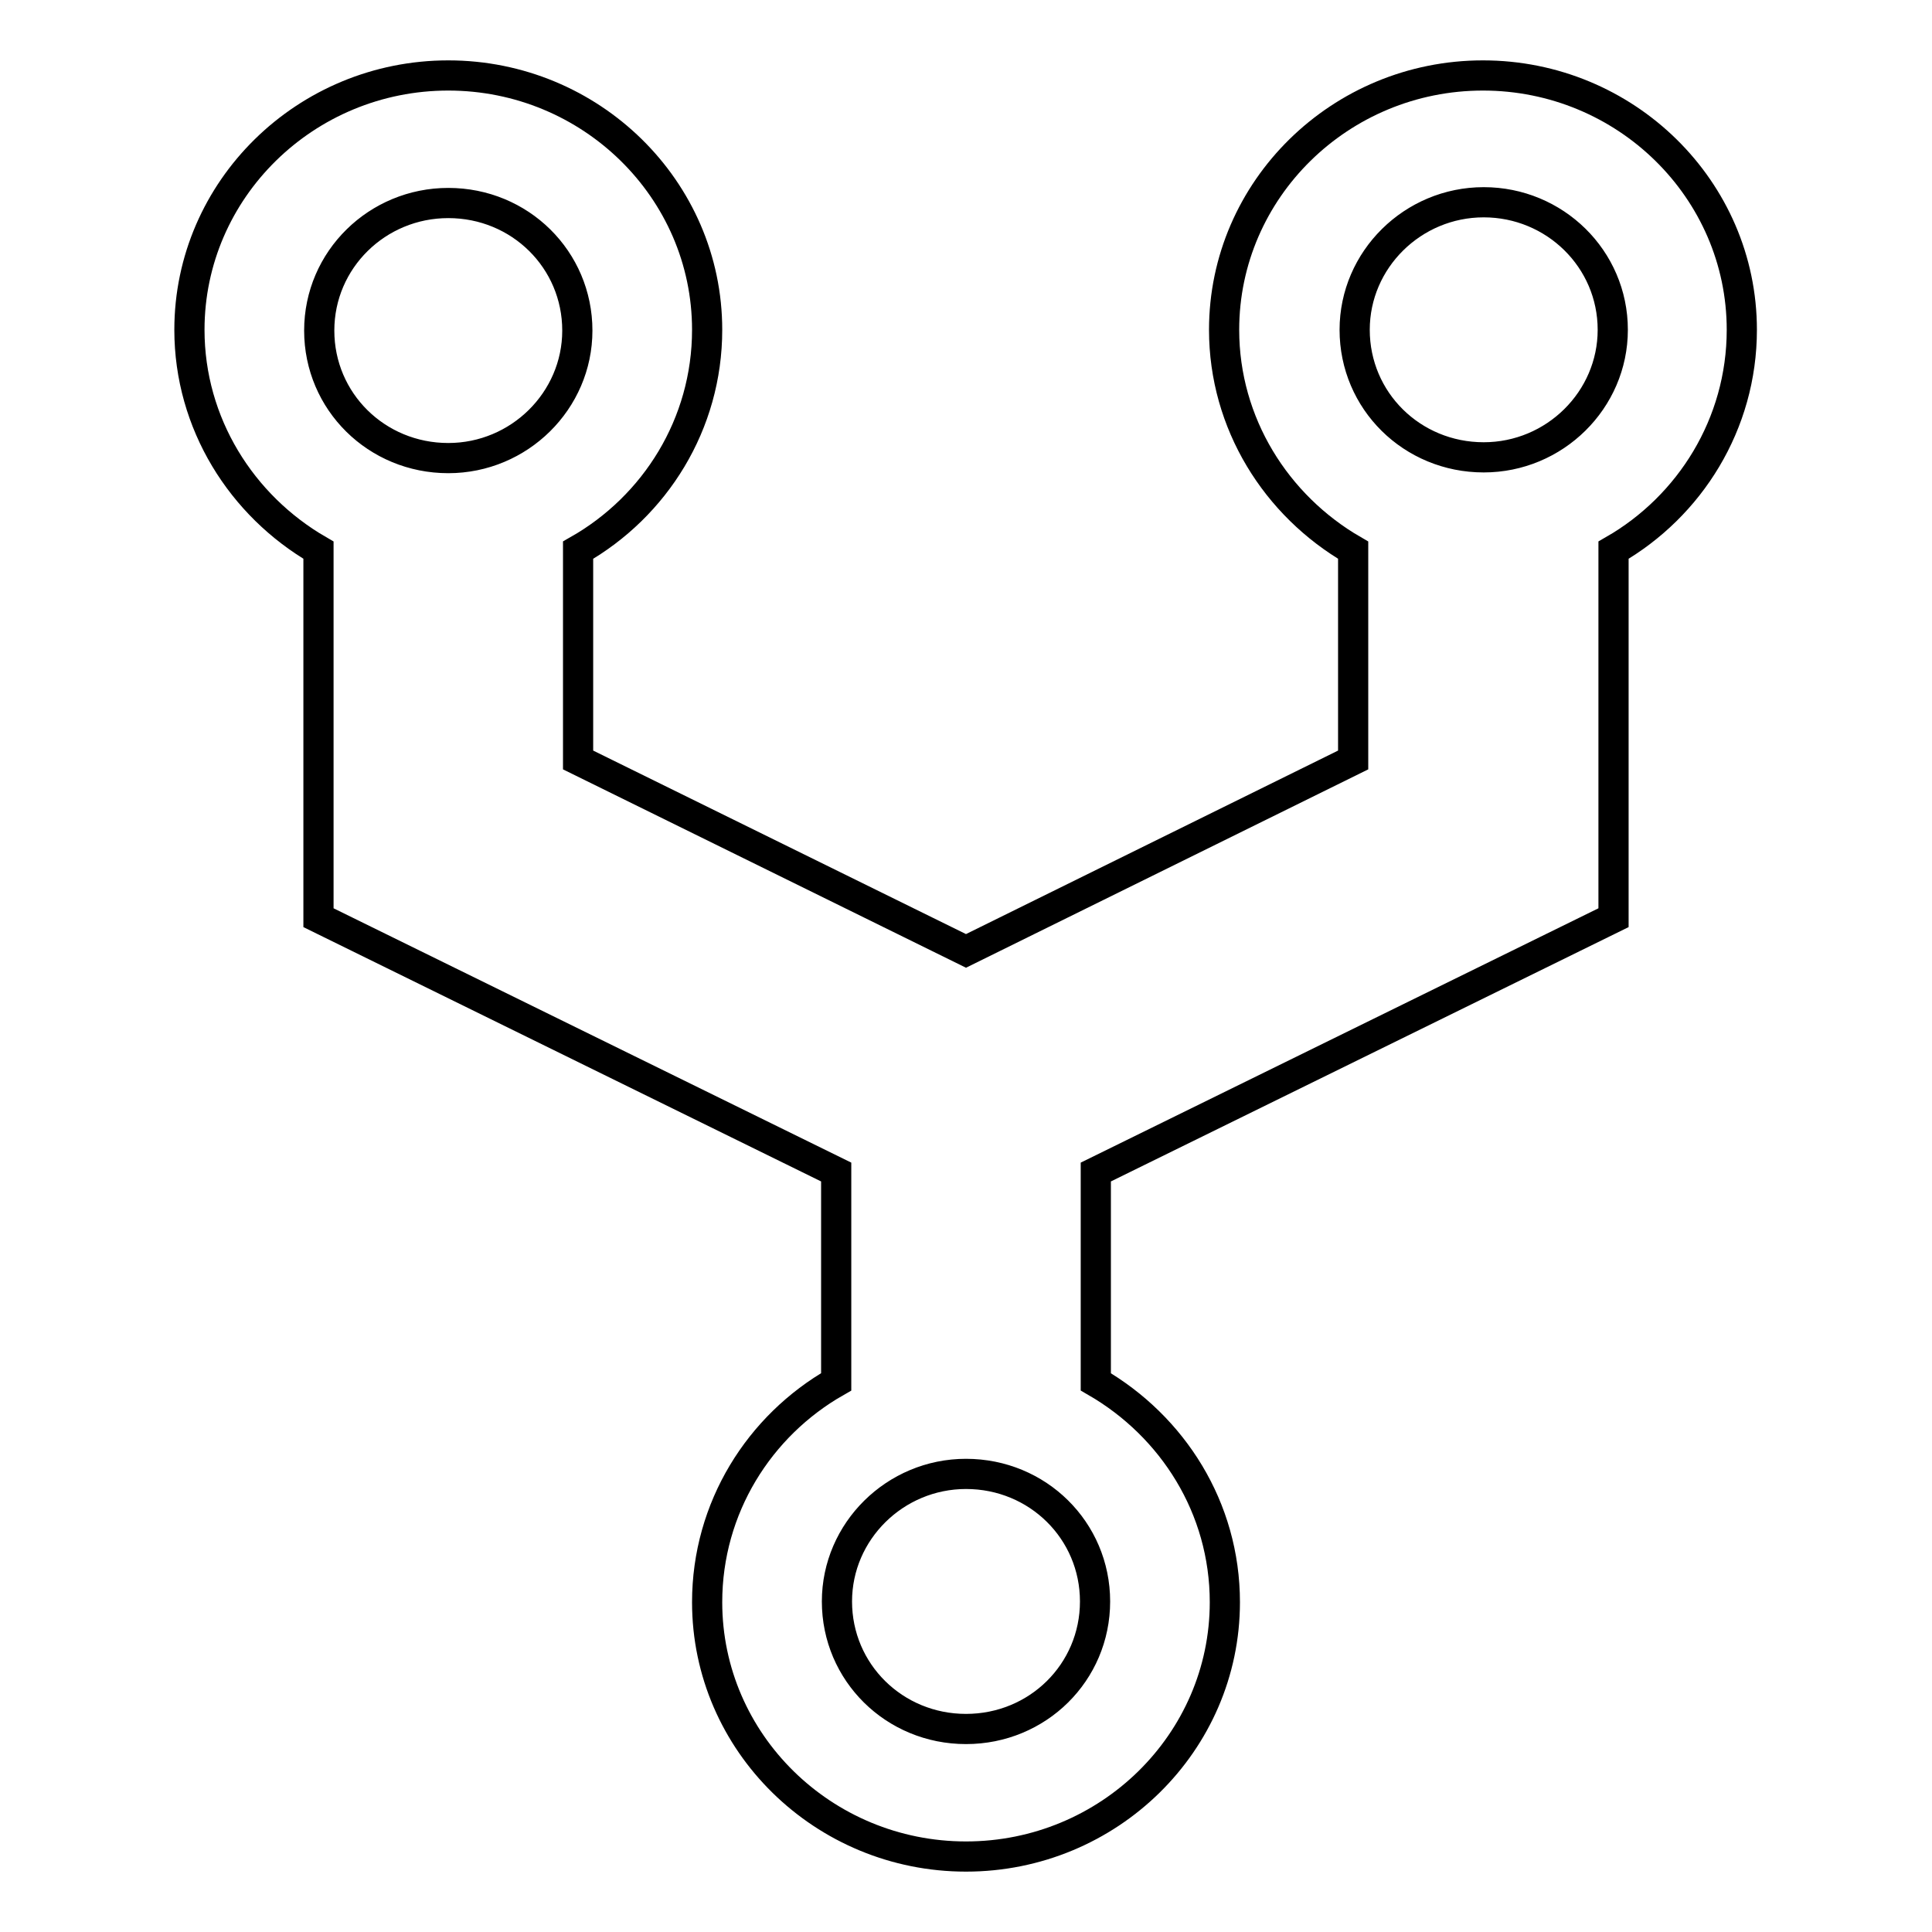 <?xml version="1.0" encoding="utf-8"?>
<!-- Svg Vector Icons : http://www.onlinewebfonts.com/icon -->
<!DOCTYPE svg PUBLIC "-//W3C//DTD SVG 1.1//EN" "http://www.w3.org/Graphics/SVG/1.1/DTD/svg11.dtd">
<svg version="1.1" xmlns="http://www.w3.org/2000/svg" xmlns:xlink="http://www.w3.org/1999/xlink" x="0px" y="0px" viewBox="0 0 256 256" enable-background="new 0 0 256 256" xml:space="preserve">
<g> <path stroke-width="4" fill-opacity="0" stroke="#000000"  d="M230.8,43.7c0-18.6-15.4-33.7-34.3-33.7c-18.9,0-34.3,15.1-34.3,33.7c0,12.4,6.9,23.3,17.1,29.2v27.8 L128,126l-51.4-25.3V72.9c10.2-5.8,17.1-16.7,17.1-29.2C93.7,25.1,78.3,10,59.4,10c-18.9,0-34.3,15.1-34.3,33.7 c0,12.4,6.9,23.3,17.1,29.2v48.7l68.6,33.7v27.8c-10.2,5.8-17.1,16.7-17.1,29.2c0,18.6,15.4,33.7,34.3,33.7s34.3-15.1,34.3-33.7 c0-12.5-6.9-23.3-17.1-29.2v-27.8l68.6-33.7V72.9C223.9,67.1,230.8,56.2,230.8,43.7z M59.4,26.9c9.5,0,17.1,7.5,17.1,16.9 c0,9.3-7.7,16.9-17.1,16.9c-9.5,0-17.1-7.5-17.1-16.9C42.3,34.4,50,26.9,59.4,26.9z M128,229.1c-9.5,0-17.1-7.5-17.1-16.9 c0-9.3,7.7-16.9,17.1-16.9c9.5,0,17.1,7.5,17.1,16.9C145.1,221.6,137.5,229.1,128,229.1z M196.6,60.6c-9.5,0-17.1-7.5-17.1-16.9 c0-9.3,7.7-16.9,17.1-16.9s17.1,7.5,17.1,16.9C213.7,53,206,60.6,196.6,60.6z"/></g>
</svg>